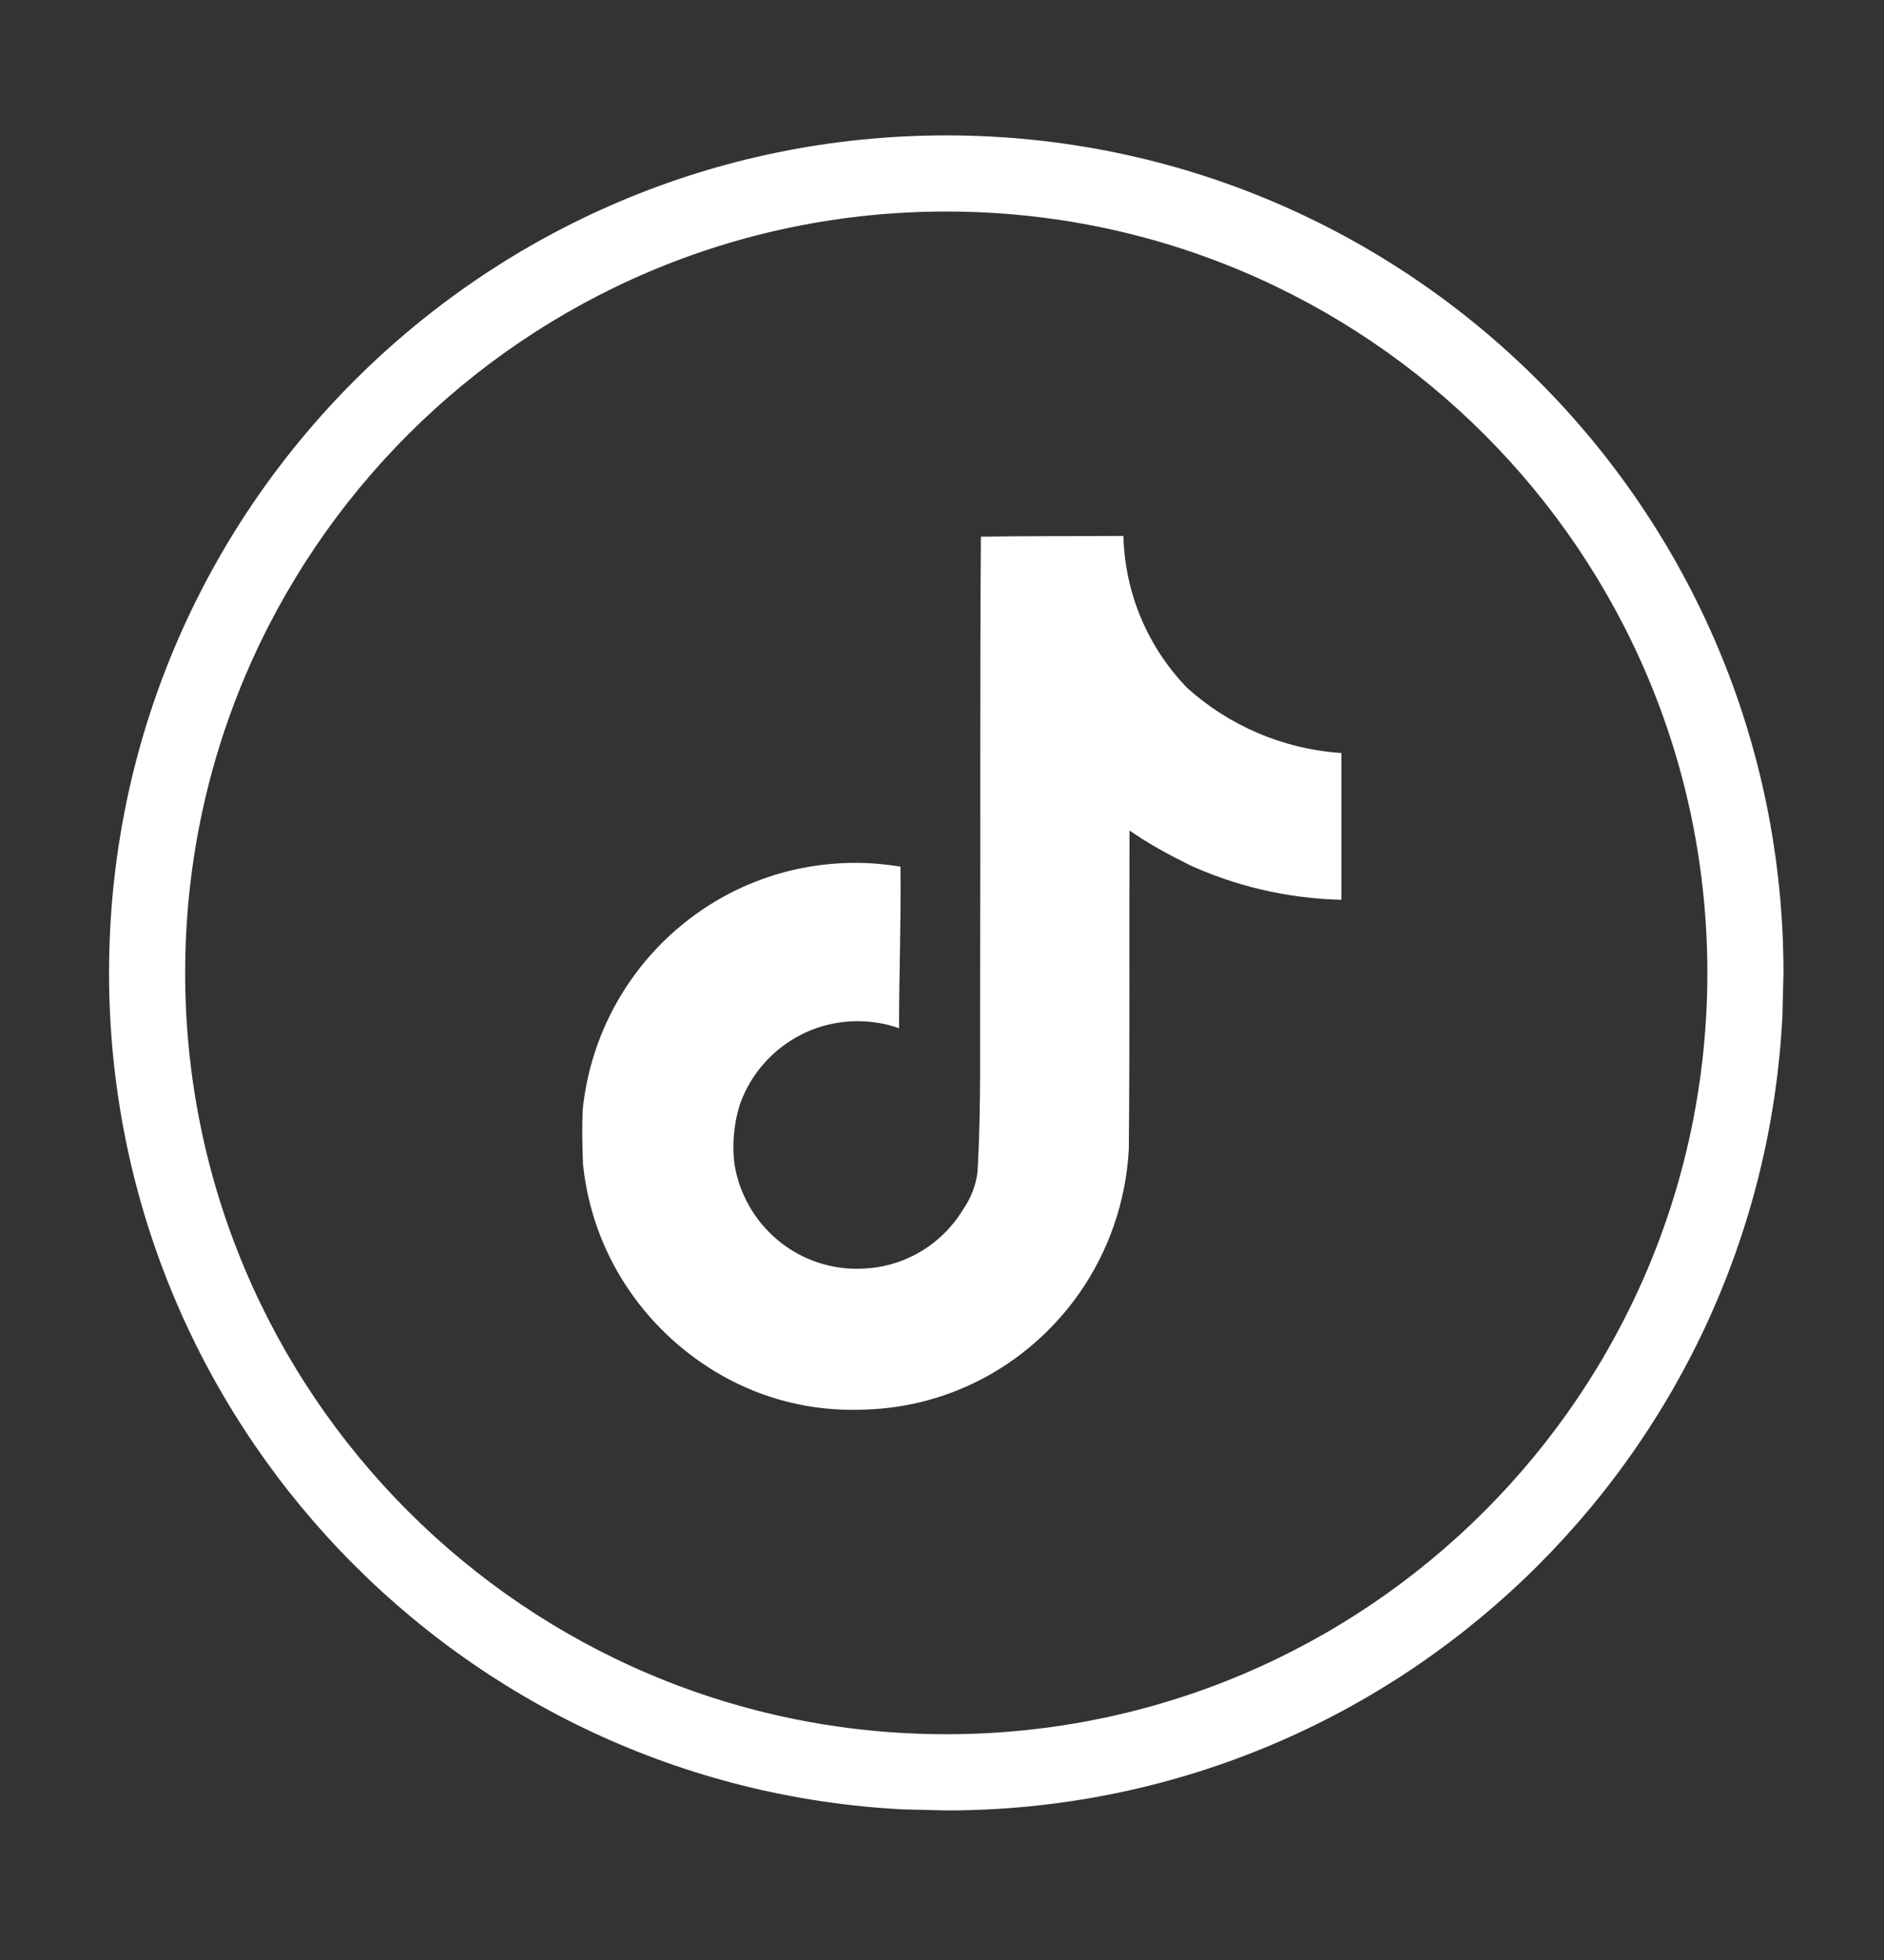 <svg width="25" height="26" viewBox="0 0 25 26" fill="none" xmlns="http://www.w3.org/2000/svg">
<rect x="0" y="0" width="25" height="26" fill="#333333" stroke="none"/>
<path d="M12.556 1.796C18.692 1.797 23.666 6.77 23.666 12.906L23.652 13.478C23.354 19.348 18.5 24.016 12.556 24.016L11.985 24.002C6.115 23.704 1.447 18.85 1.447 12.906C1.447 6.77 6.421 1.797 12.556 1.796ZM12.556 2.806C6.978 2.806 2.457 7.328 2.457 12.906C2.457 18.483 6.978 23.005 12.556 23.005C18.134 23.005 22.656 18.483 22.656 12.906C22.656 7.328 18.134 2.806 12.556 2.806ZM15.752 9.124C16.297 9.615 17.007 9.934 17.79 9.988L17.8 9.989V11.936C17.061 11.918 16.366 11.747 15.74 11.454L15.771 11.466C15.544 11.357 15.343 11.246 15.154 11.127L14.988 11.017C14.983 12.428 14.993 13.839 14.979 15.245C14.94 15.956 14.704 16.605 14.327 17.148C13.688 18.063 12.653 18.663 11.477 18.699H11.471C11.424 18.701 11.367 18.702 11.311 18.702C10.646 18.702 10.024 18.517 9.493 18.196C8.527 17.612 7.861 16.616 7.738 15.459L7.736 15.443C7.726 15.201 7.722 14.96 7.732 14.723C7.921 12.876 9.469 11.446 11.351 11.446C11.555 11.446 11.754 11.464 11.949 11.496C11.958 12.21 11.93 12.925 11.93 13.64C11.767 13.581 11.577 13.546 11.38 13.546C10.658 13.547 10.044 14.008 9.817 14.653L9.814 14.665C9.763 14.829 9.732 15.019 9.732 15.215C9.732 15.292 9.737 15.368 9.746 15.442C9.874 16.233 10.552 16.83 11.37 16.831C11.393 16.831 11.417 16.83 11.44 16.829H11.436C12.002 16.812 12.493 16.508 12.771 16.058L12.775 16.05C12.878 15.907 12.949 15.732 12.972 15.543V15.539C13.021 14.674 13.002 13.814 13.006 12.949C13.011 11.002 13.002 9.059 13.016 7.118L13.017 7.119C13.65 7.109 14.279 7.114 14.907 7.109C14.928 7.894 15.245 8.6 15.752 9.124ZM9.493 18.196C9.495 18.197 9.497 18.199 9.5 18.201L9.485 18.192C9.487 18.193 9.49 18.194 9.493 18.196Z" fill="white"/>
</svg>
